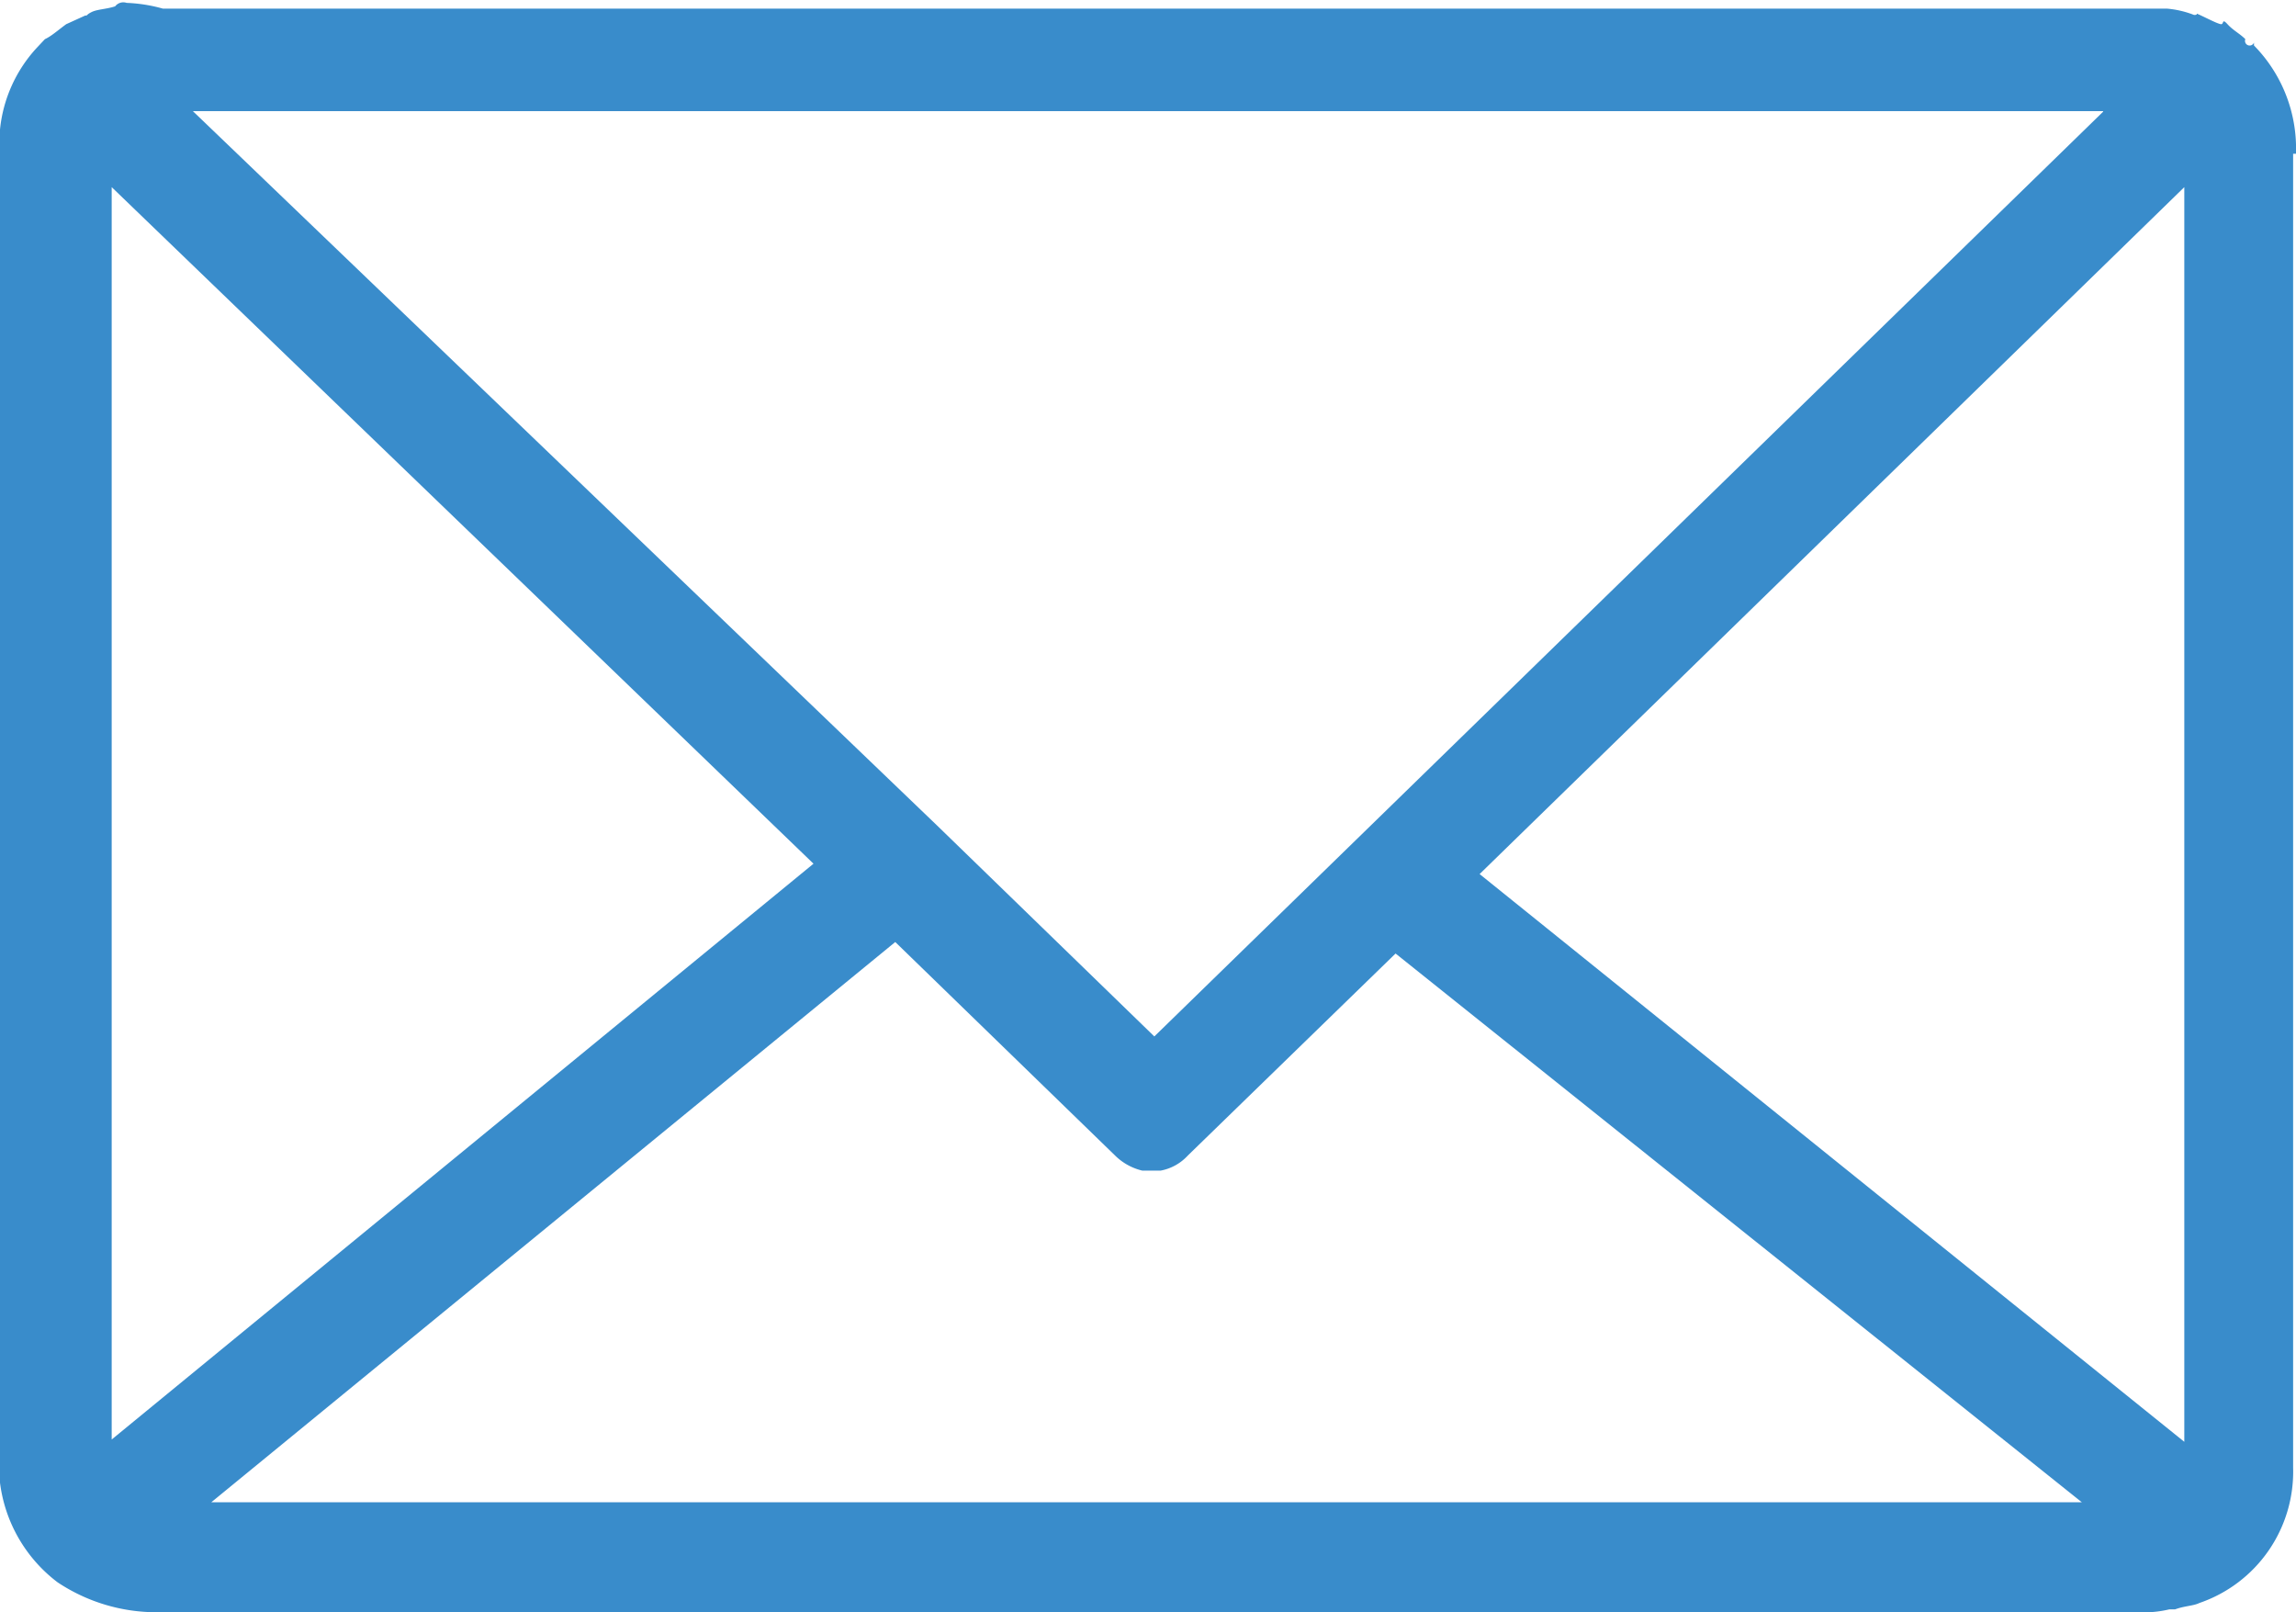 <svg xmlns="http://www.w3.org/2000/svg" viewBox="0 0 39.88 28"><defs><style>.cls-1{fill:#398ccb;}</style></defs><g id="Livello_2" data-name="Livello 2"><g id="Livello_1-2" data-name="Livello 1"><path class="cls-1" d="M39.88,2.67V2.51A2.55,2.55,0,0,0,39.15.79l0-.05A.06.06,0,0,1,39,.68c-.1-.1-.21-.15-.31-.26s-.06,0-.11,0-.26-.11-.37-.16,0,0-.1,0a1.68,1.68,0,0,0-.47-.11h-.11c-.16,0-.37,0-.58,0H2.83A2.68,2.68,0,0,0,2.2.05.18.18,0,0,0,2,.11c-.15.05-.31.05-.41.1s-.06.06-.11.06L1.15.42l0,0C1,.53.89.63.78.68L.63.84A2.45,2.45,0,0,0,0,2.25v23.5a2.57,2.57,0,0,0,1,1.73A3.1,3.1,0,0,0,2.72,28H37.15a1.91,1.91,0,0,0,.53-.05h.1c.16-.06.32-.06.42-.11h0a2.41,2.41,0,0,0,1.63-2.35V2.67Zm-3.35-.73L20.05,18l-3.77-3.66h0L3.35,1.93H36.53ZM1.94,25V3.25L14.13,15Zm17.59,1.09H3.67l11.88-9.73,3.82,3.71a1,1,0,0,0,.47.26h.32a.85.85,0,0,0,.47-.26l3.61-3.51,11.92,9.53Zm18.41-1.05L25.7,15.18,37.94,3.25Z"/></g></g></svg>